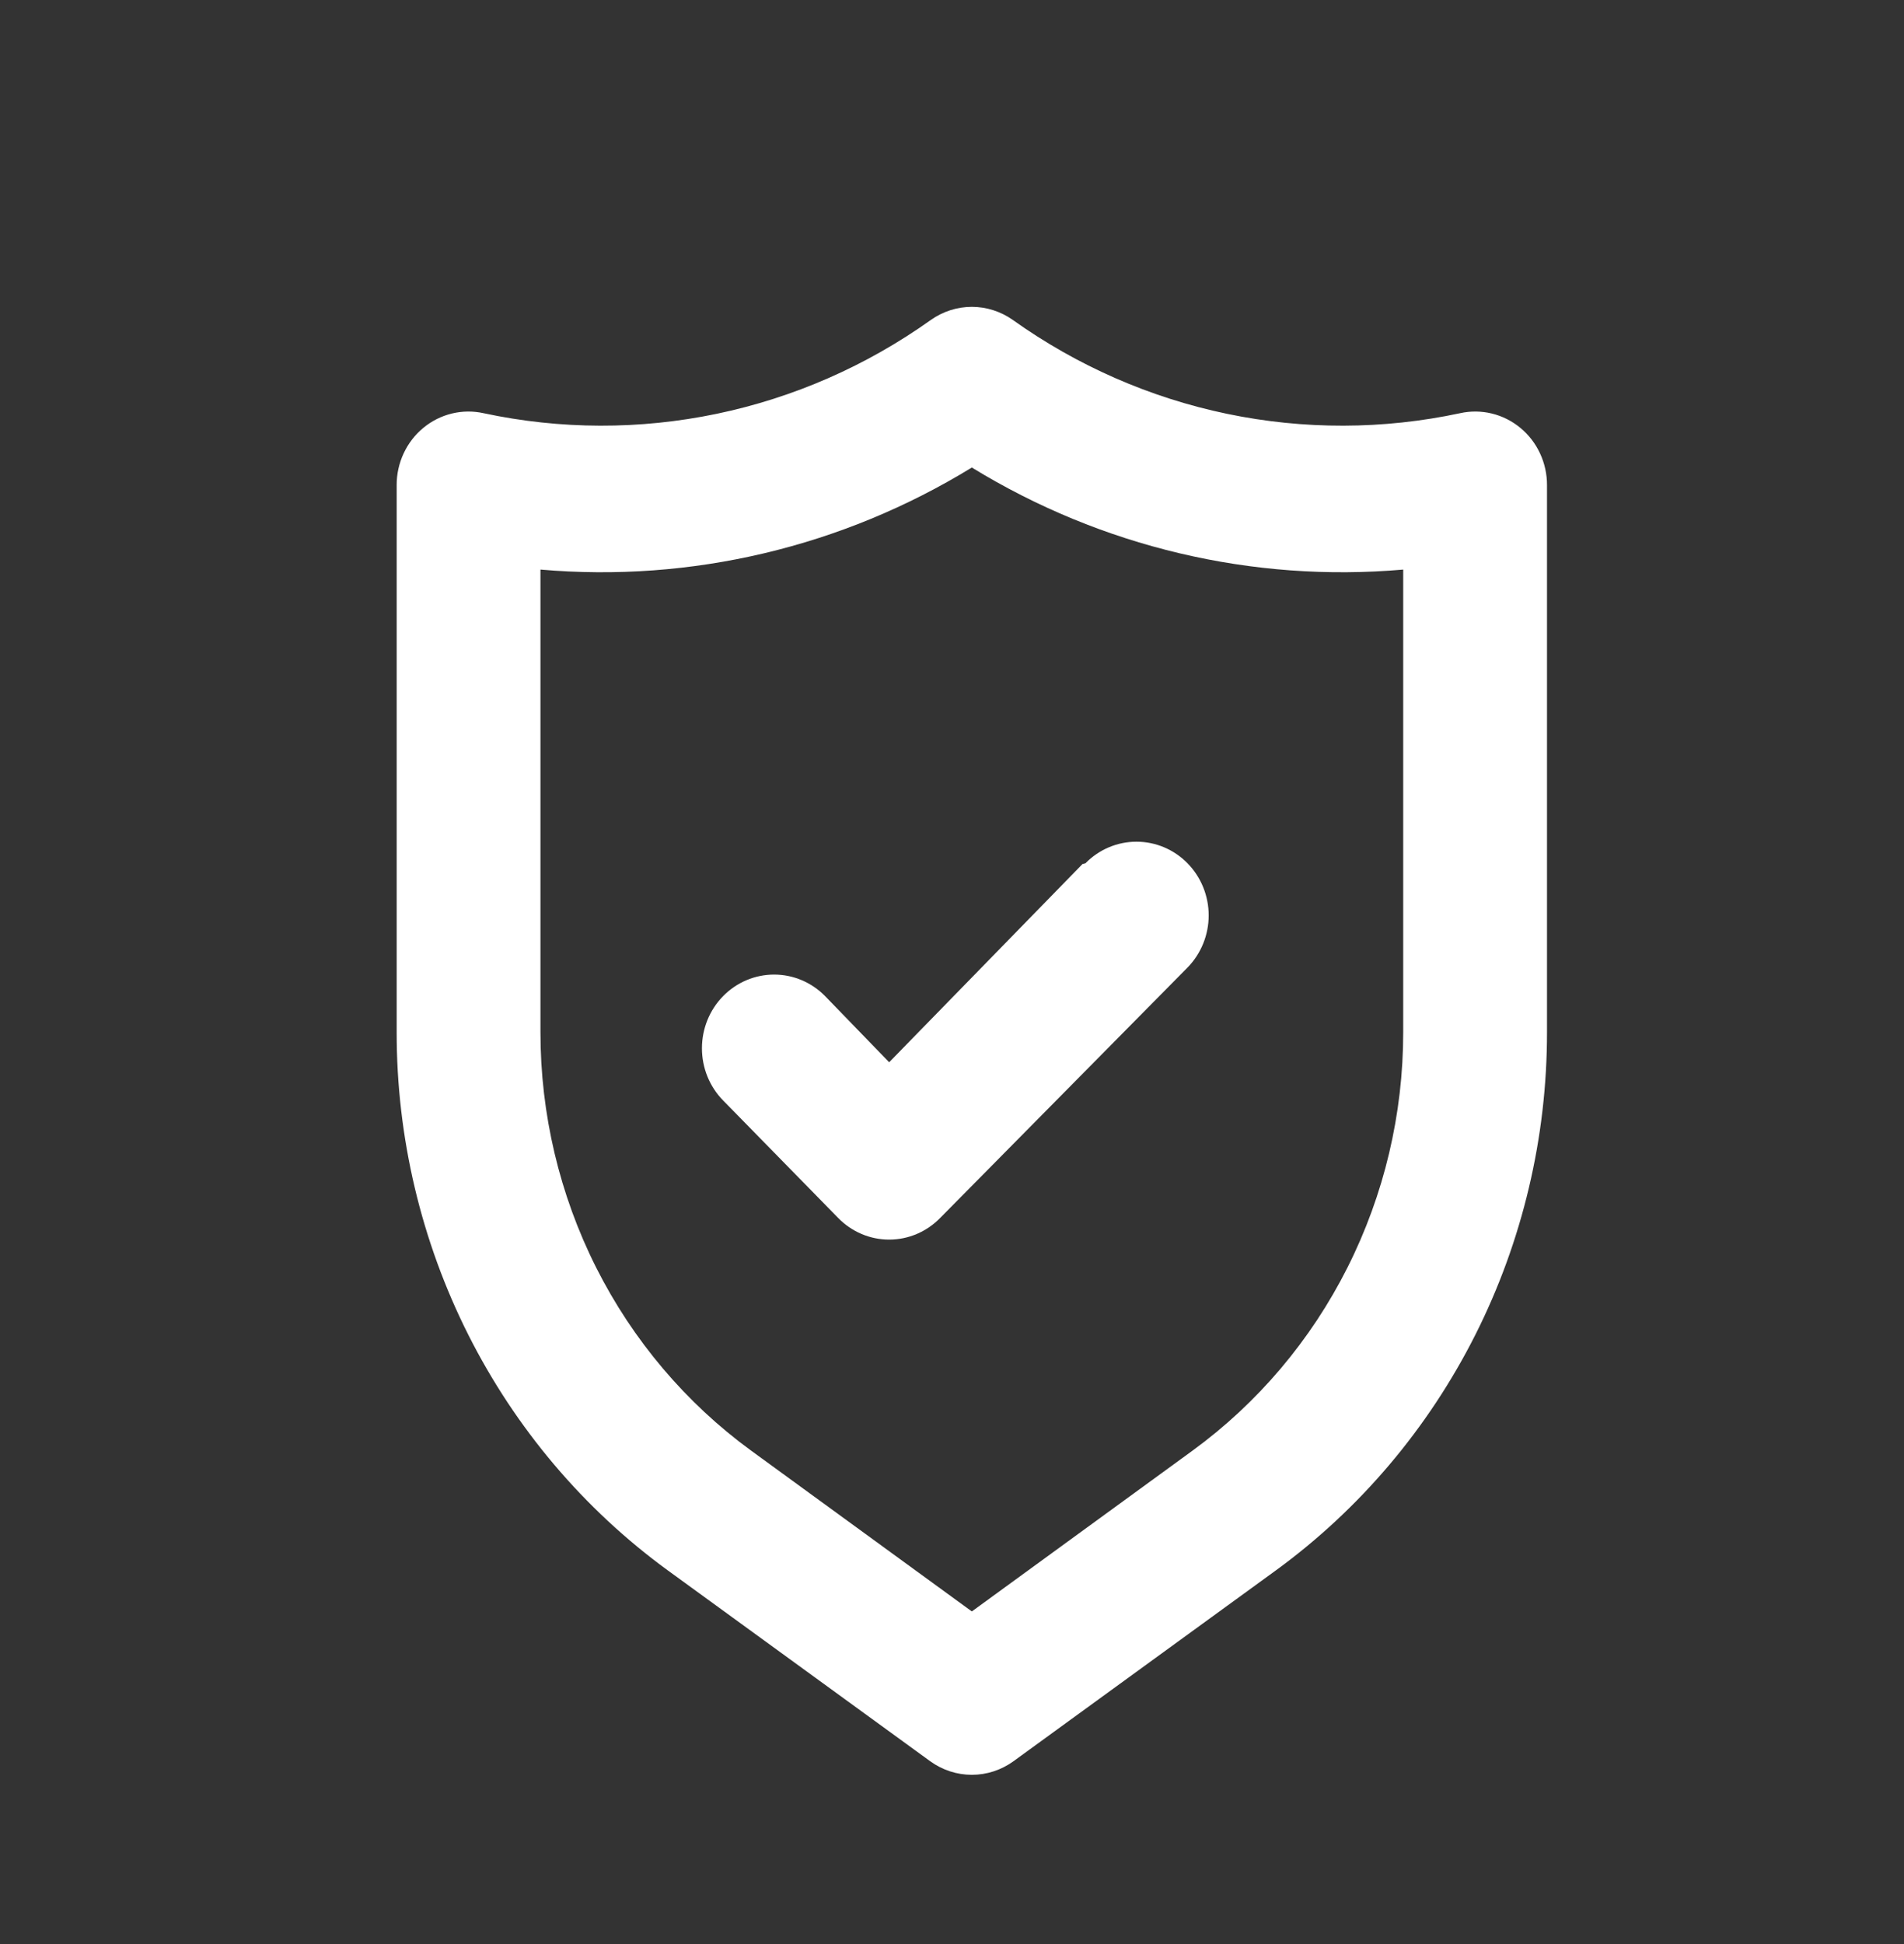 <svg width="48" height="49" viewBox="0 0 48 49" fill="none" xmlns="http://www.w3.org/2000/svg">
<rect x="0" y="0" width="48" height="49" fill="#333333" stroke="none"/>
<path d="M38.329 10.785C38.119 10.611 37.873 10.487 37.609 10.423C37.346 10.359 37.072 10.356 36.807 10.415C34.87 10.829 32.871 10.834 30.932 10.43C28.993 10.026 27.156 9.221 25.533 8.064C25.23 7.85 24.869 7.734 24.5 7.734C24.131 7.734 23.77 7.85 23.467 8.064C21.844 9.221 20.007 10.026 18.068 10.43C16.129 10.834 14.13 10.829 12.193 10.415C11.928 10.356 11.654 10.359 11.391 10.423C11.127 10.487 10.881 10.611 10.671 10.785C10.46 10.959 10.291 11.179 10.175 11.429C10.059 11.679 9.999 11.952 10 12.228V26.015C9.998 28.668 10.618 31.284 11.806 33.643C12.995 36.002 14.718 38.038 16.833 39.58L23.449 44.391C23.756 44.614 24.123 44.734 24.5 44.734C24.877 44.734 25.244 44.614 25.551 44.391L32.167 39.58C34.282 38.038 36.005 36.002 37.194 33.643C38.382 31.284 39.002 28.668 39 26.015V12.228C39.001 11.952 38.941 11.679 38.825 11.429C38.709 11.179 38.54 10.959 38.329 10.785ZM35.375 26.015C35.376 28.078 34.895 30.111 33.971 31.946C33.048 33.781 31.708 35.364 30.064 36.563L24.5 40.616L18.936 36.563C17.292 35.364 15.952 33.781 15.028 31.946C14.105 30.111 13.624 28.078 13.625 26.015V14.356C17.425 14.688 21.23 13.788 24.5 11.784C27.77 13.788 31.575 14.688 35.375 14.356V26.015ZM27.291 21.777L22.416 26.774L20.802 25.108C20.461 24.76 19.998 24.564 19.516 24.564C19.033 24.564 18.57 24.76 18.229 25.108C17.887 25.457 17.696 25.929 17.696 26.422C17.696 26.915 17.887 27.388 18.229 27.736L21.129 30.697C21.297 30.87 21.498 31.008 21.719 31.102C21.939 31.196 22.176 31.244 22.416 31.244C22.655 31.244 22.892 31.196 23.113 31.102C23.334 31.008 23.534 30.87 23.703 30.697L29.938 24.387C30.279 24.038 30.471 23.565 30.471 23.073C30.471 22.58 30.279 22.107 29.938 21.759C29.596 21.41 29.133 21.215 28.651 21.215C28.168 21.215 27.705 21.41 27.364 21.759L27.291 21.777Z" fill="white"/>
</svg>
